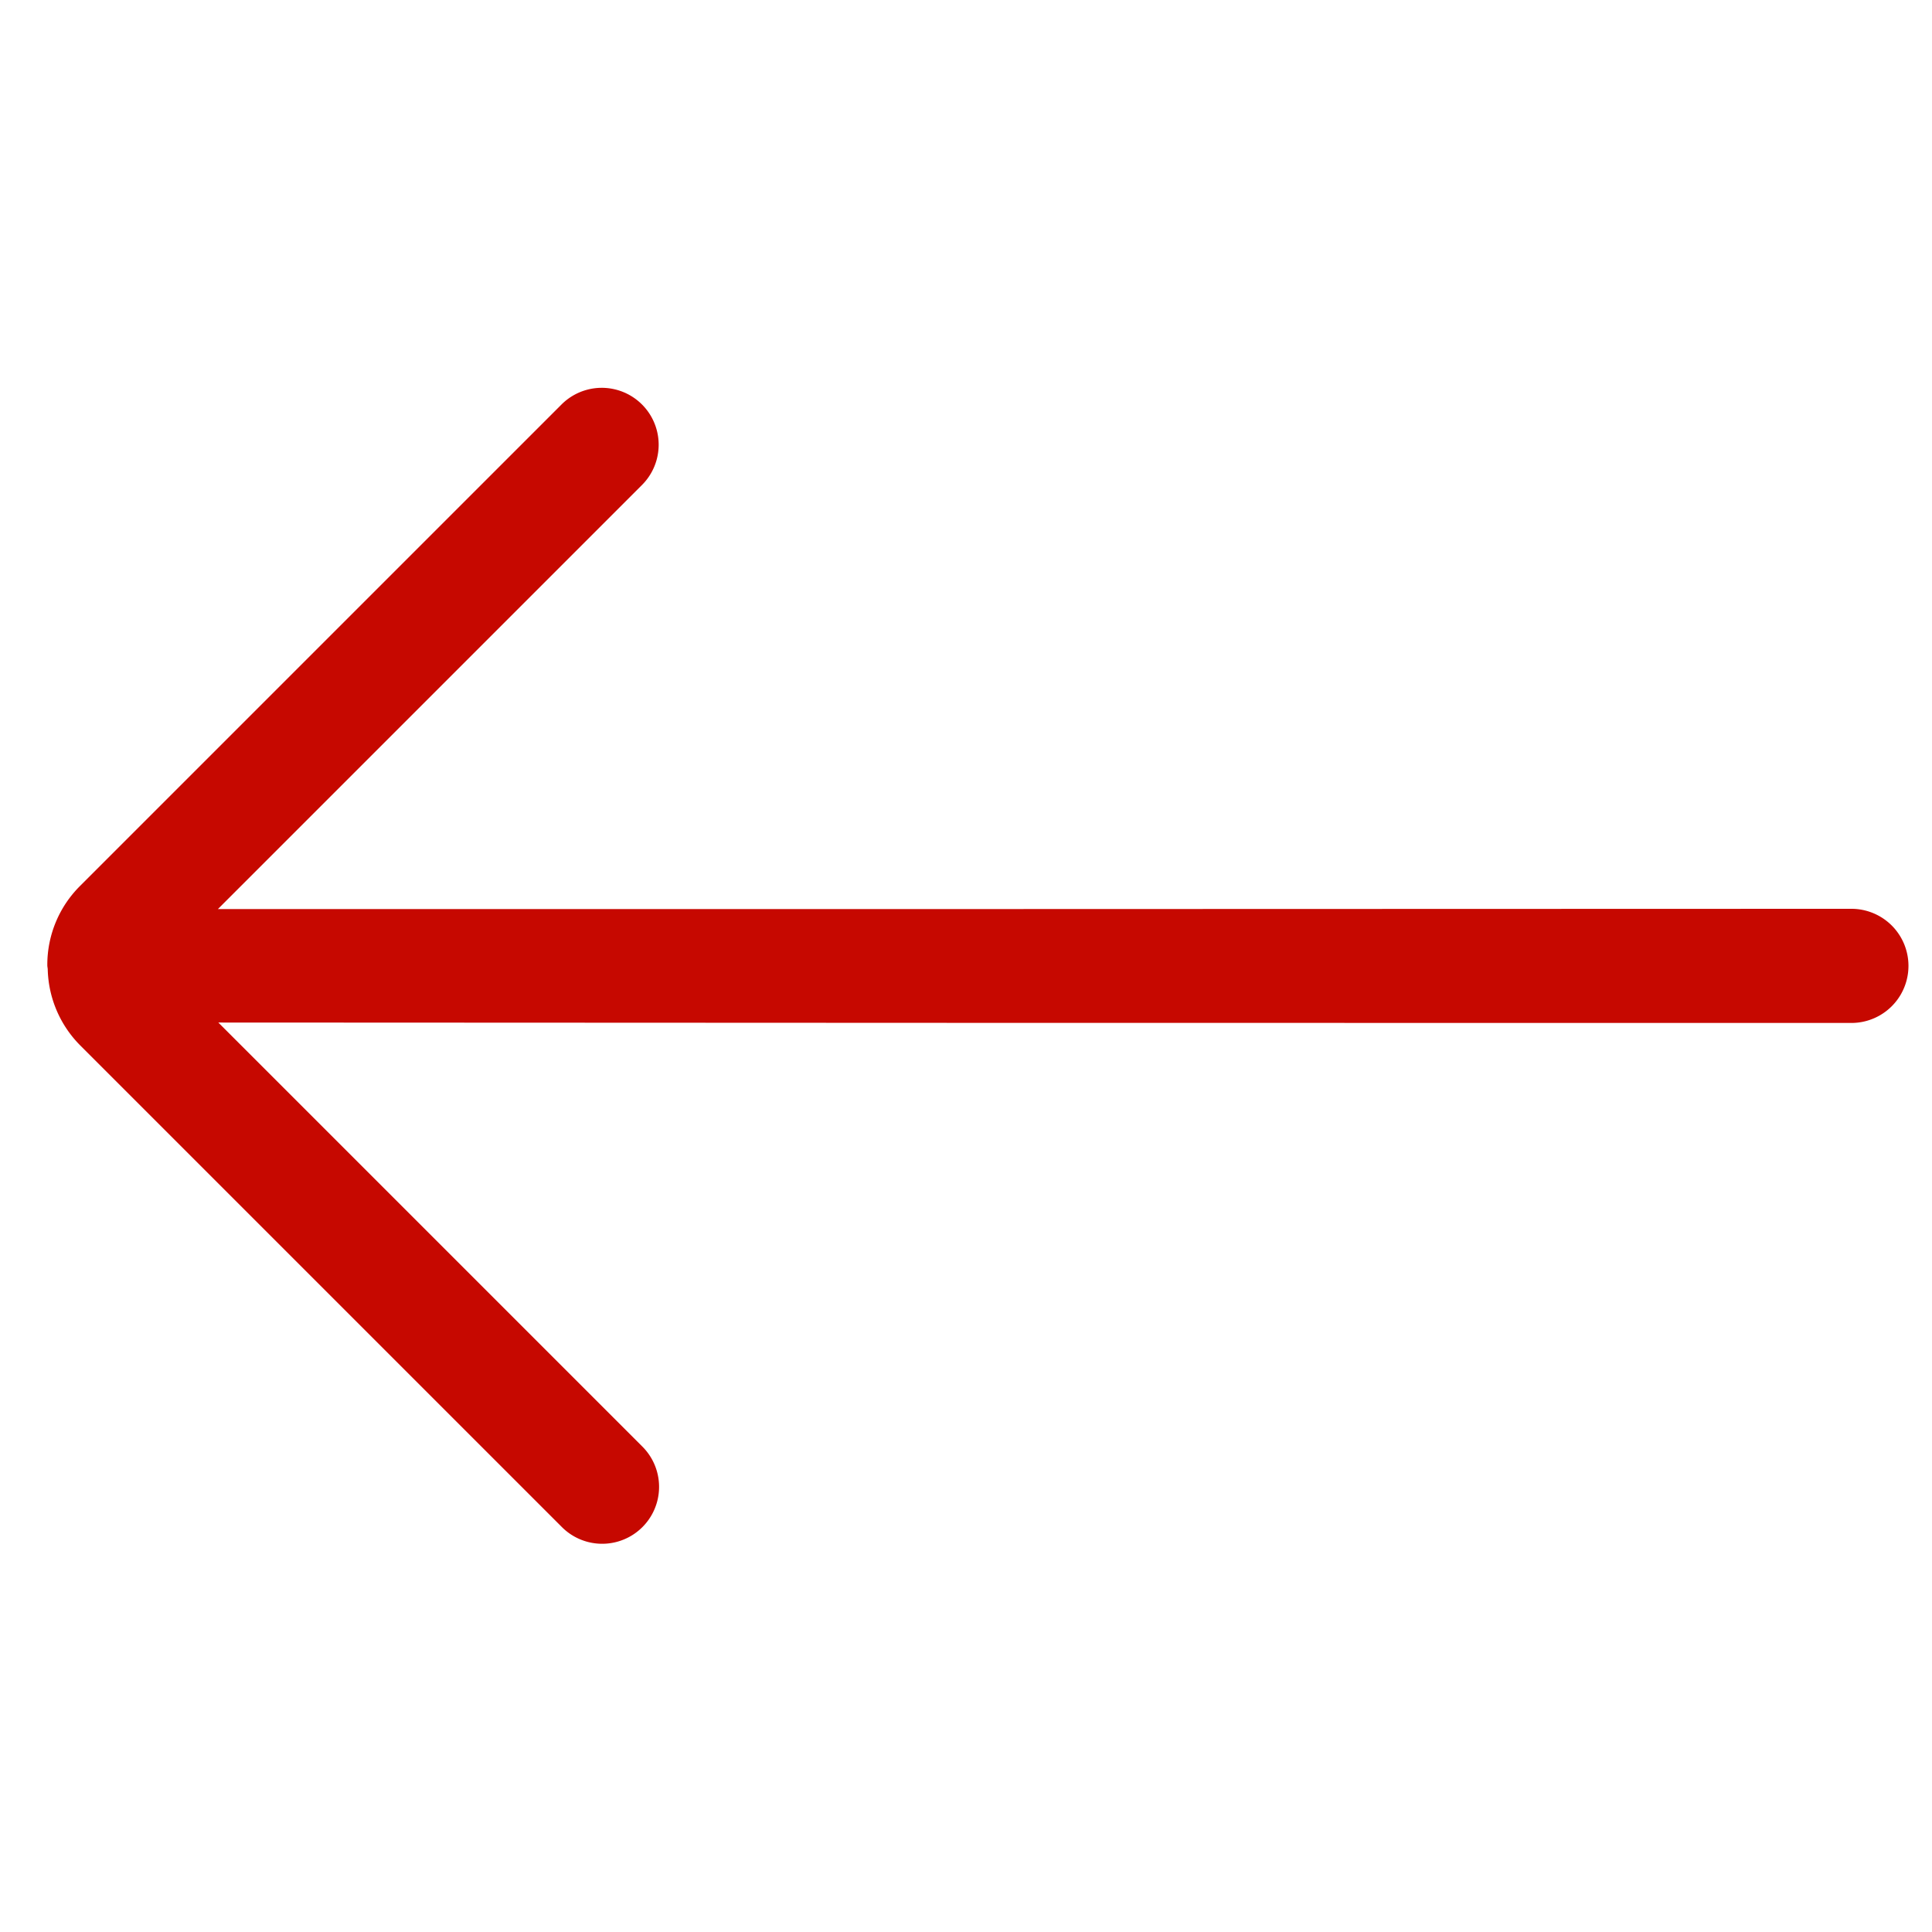<svg xmlns="http://www.w3.org/2000/svg" width="16.6" height="16.6" viewBox="0 0 16.6 16.6">
  <g id="Group_16175" data-name="Group 16175" transform="translate(-9.2 -9.2)">
    <path id="_004-diagonal_arrow" data-name="004-diagonal arrow" d="M10.9.143,5.732,5.314.978,10.068V4.915a.489.489,0,0,0-.978,0V10.76a.955.955,0,0,0,.283.686l0,0,0,0c.008.008.018.014.026.021a.959.959,0,0,0,.664.266H6.823a.489.489,0,0,0,0-.978H1.67L6.352,6.077,11.595.835A.489.489,0,0,0,10.9.143Z" transform="translate(17.5 9.2) rotate(45)" fill="#c60800"/>
  </g>
</svg>
